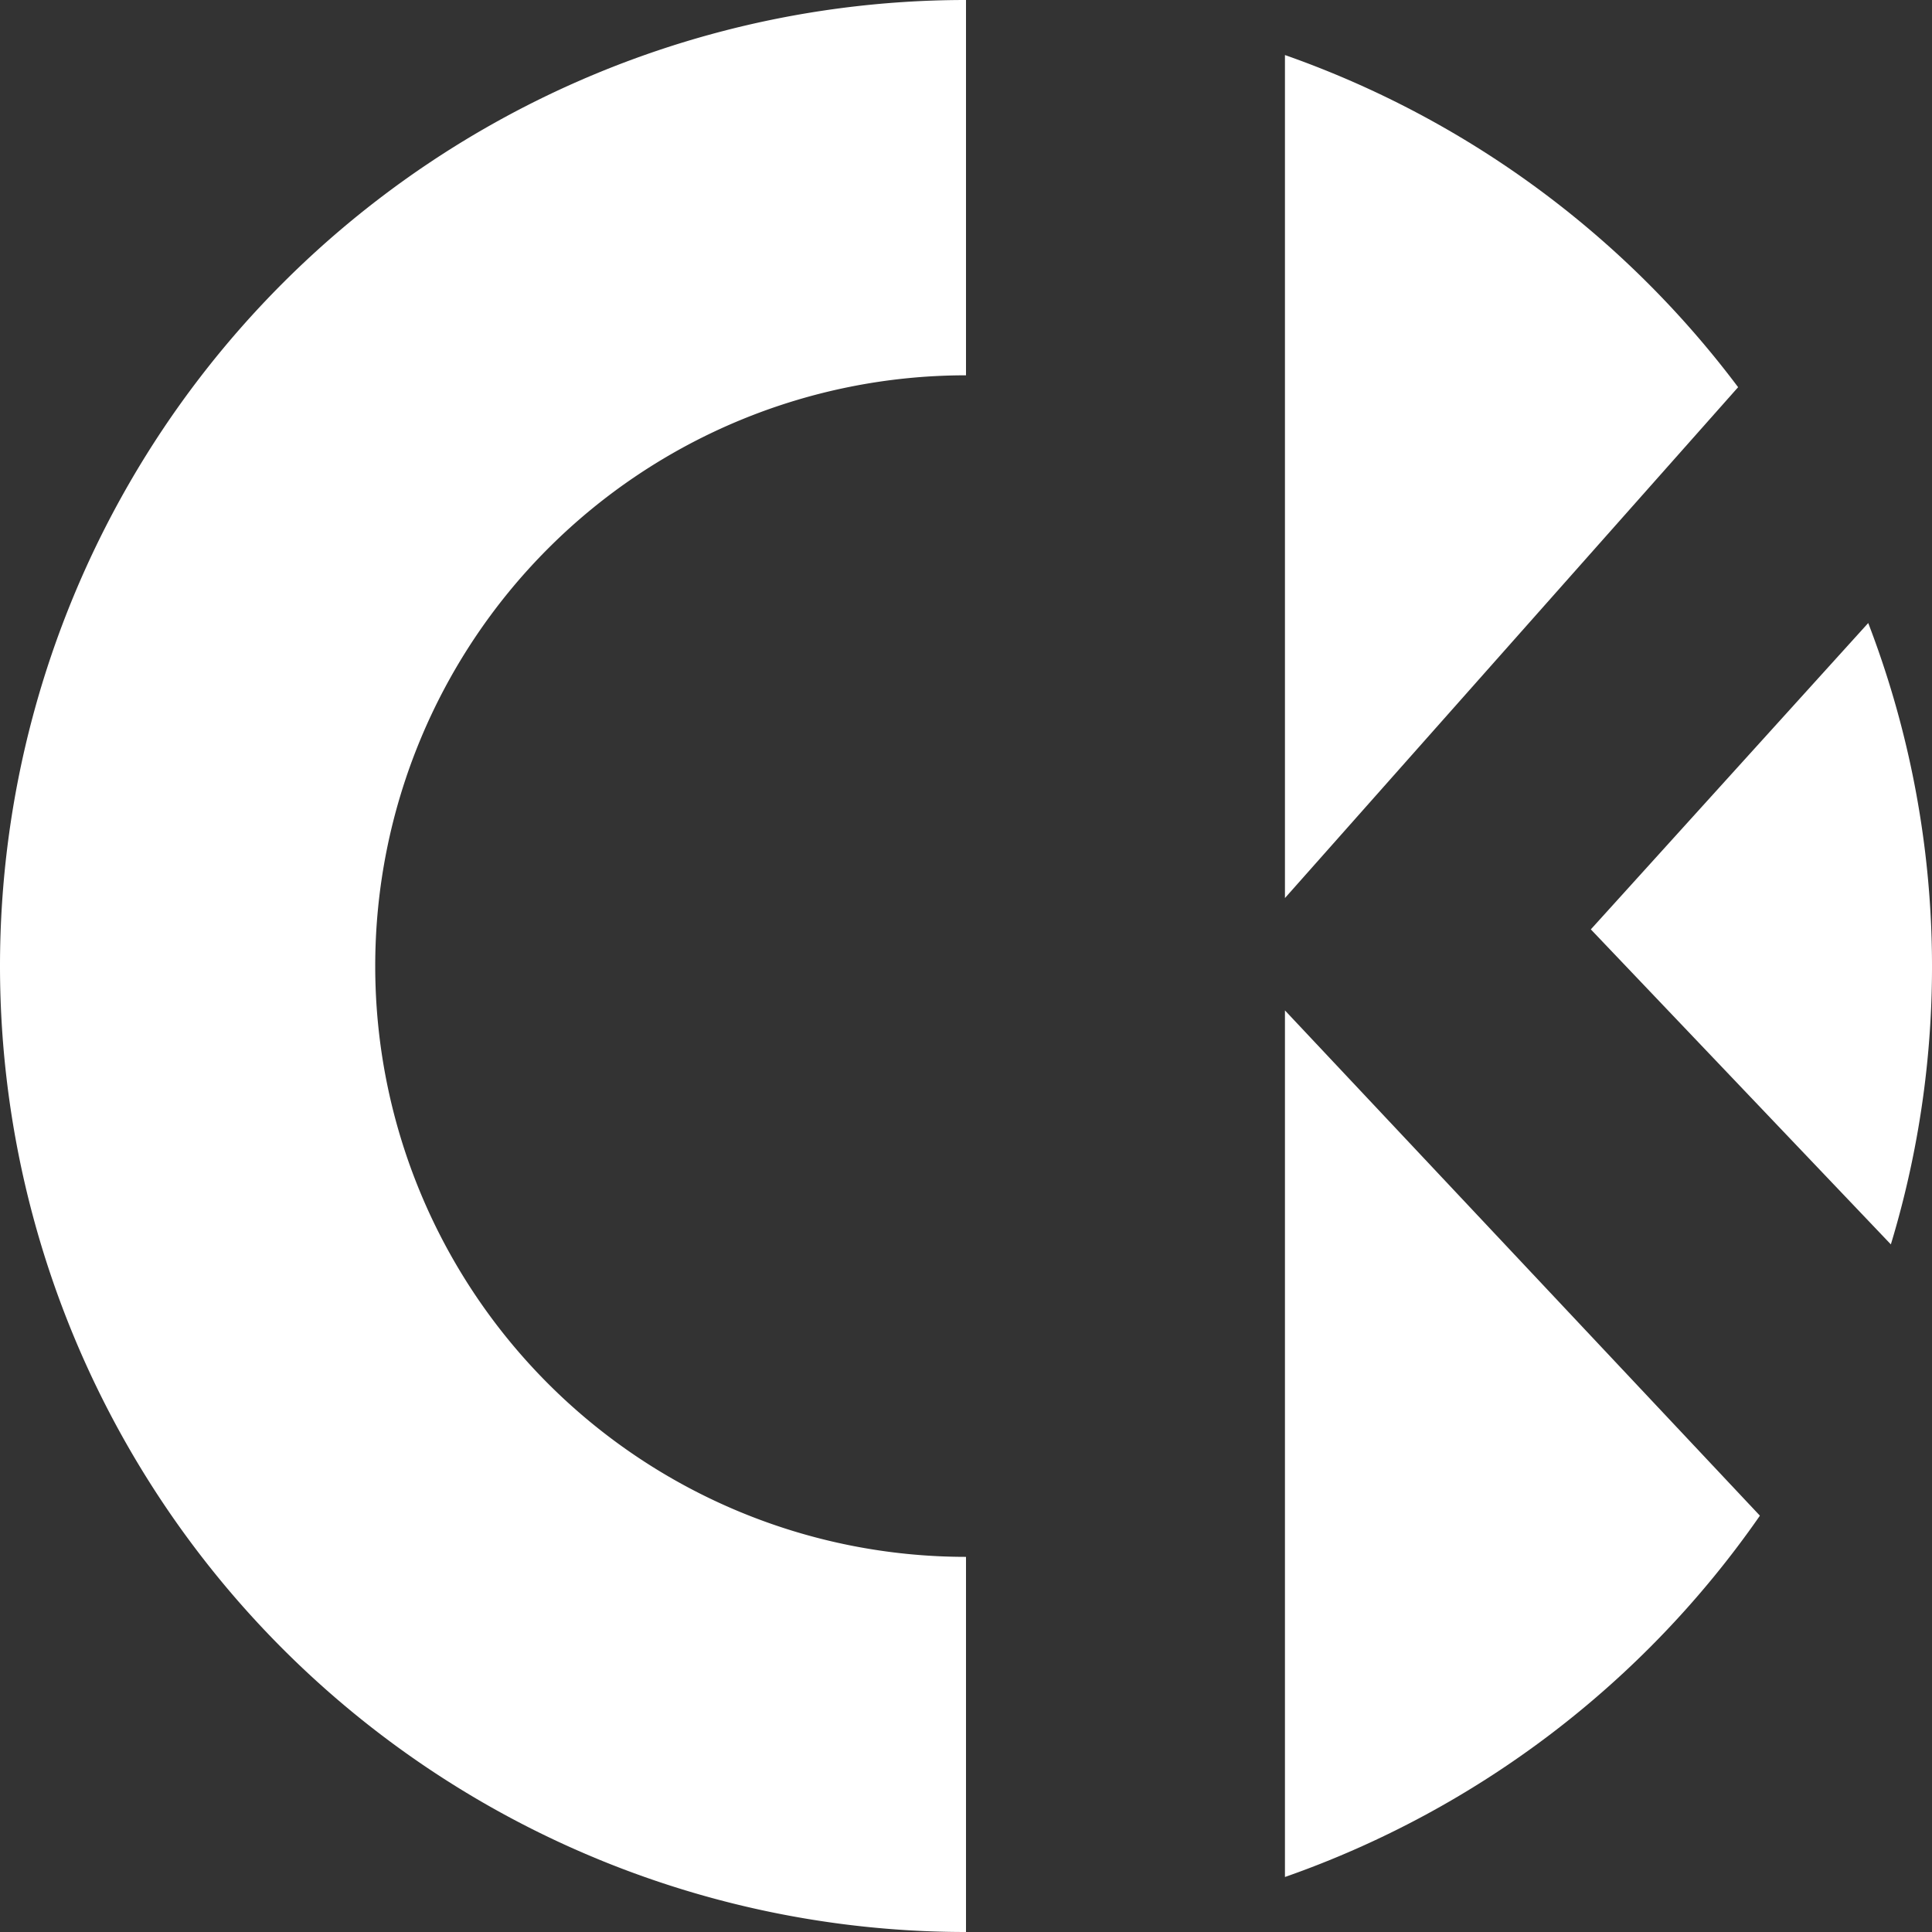 <svg xmlns="http://www.w3.org/2000/svg" width="45.836" height="45.836" viewBox="0 0 45.836 45.836">
  <rect x="0" y="0" width="45.836" height="45.836" fill="#333333" stroke="none"/>
  <g id="グループ_15462" data-name="グループ 15462" transform="translate(-716 -741.164)">
    <g id="グループ_15329" data-name="グループ 15329" transform="translate(716 741.164)">
      <path id="パス_12680" data-name="パス 12680" d="M19.516.959v20L30.267,8.839A22.936,22.936,0,0,0,19.516.959" transform="translate(10.969 0.347)" fill="#fff"/>
      <path id="パス_12681" data-name="パス 12681" d="M0,23.041A22.918,22.918,0,0,0,22.918,45.959v-8.9a14.016,14.016,0,0,1,0-28.032V.123A22.918,22.918,0,0,0,0,23.041" transform="translate(0 -0.123)" fill="#fff"/>
      <path id="パス_12682" data-name="パス 12682" d="M30.743,9.586l-6.581,7.268,7.118,7.474a22.72,22.72,0,0,0-.537-14.742" transform="translate(13.58 5.195)" fill="#fff"/>
      <path id="パス_12683" data-name="パス 12683" d="M19.516,36.029a22.954,22.954,0,0,0,11.268-8.572L19.516,15.47Z" transform="translate(10.969 8.502)" fill="#fff"/>
    </g>
  </g>
</svg>
